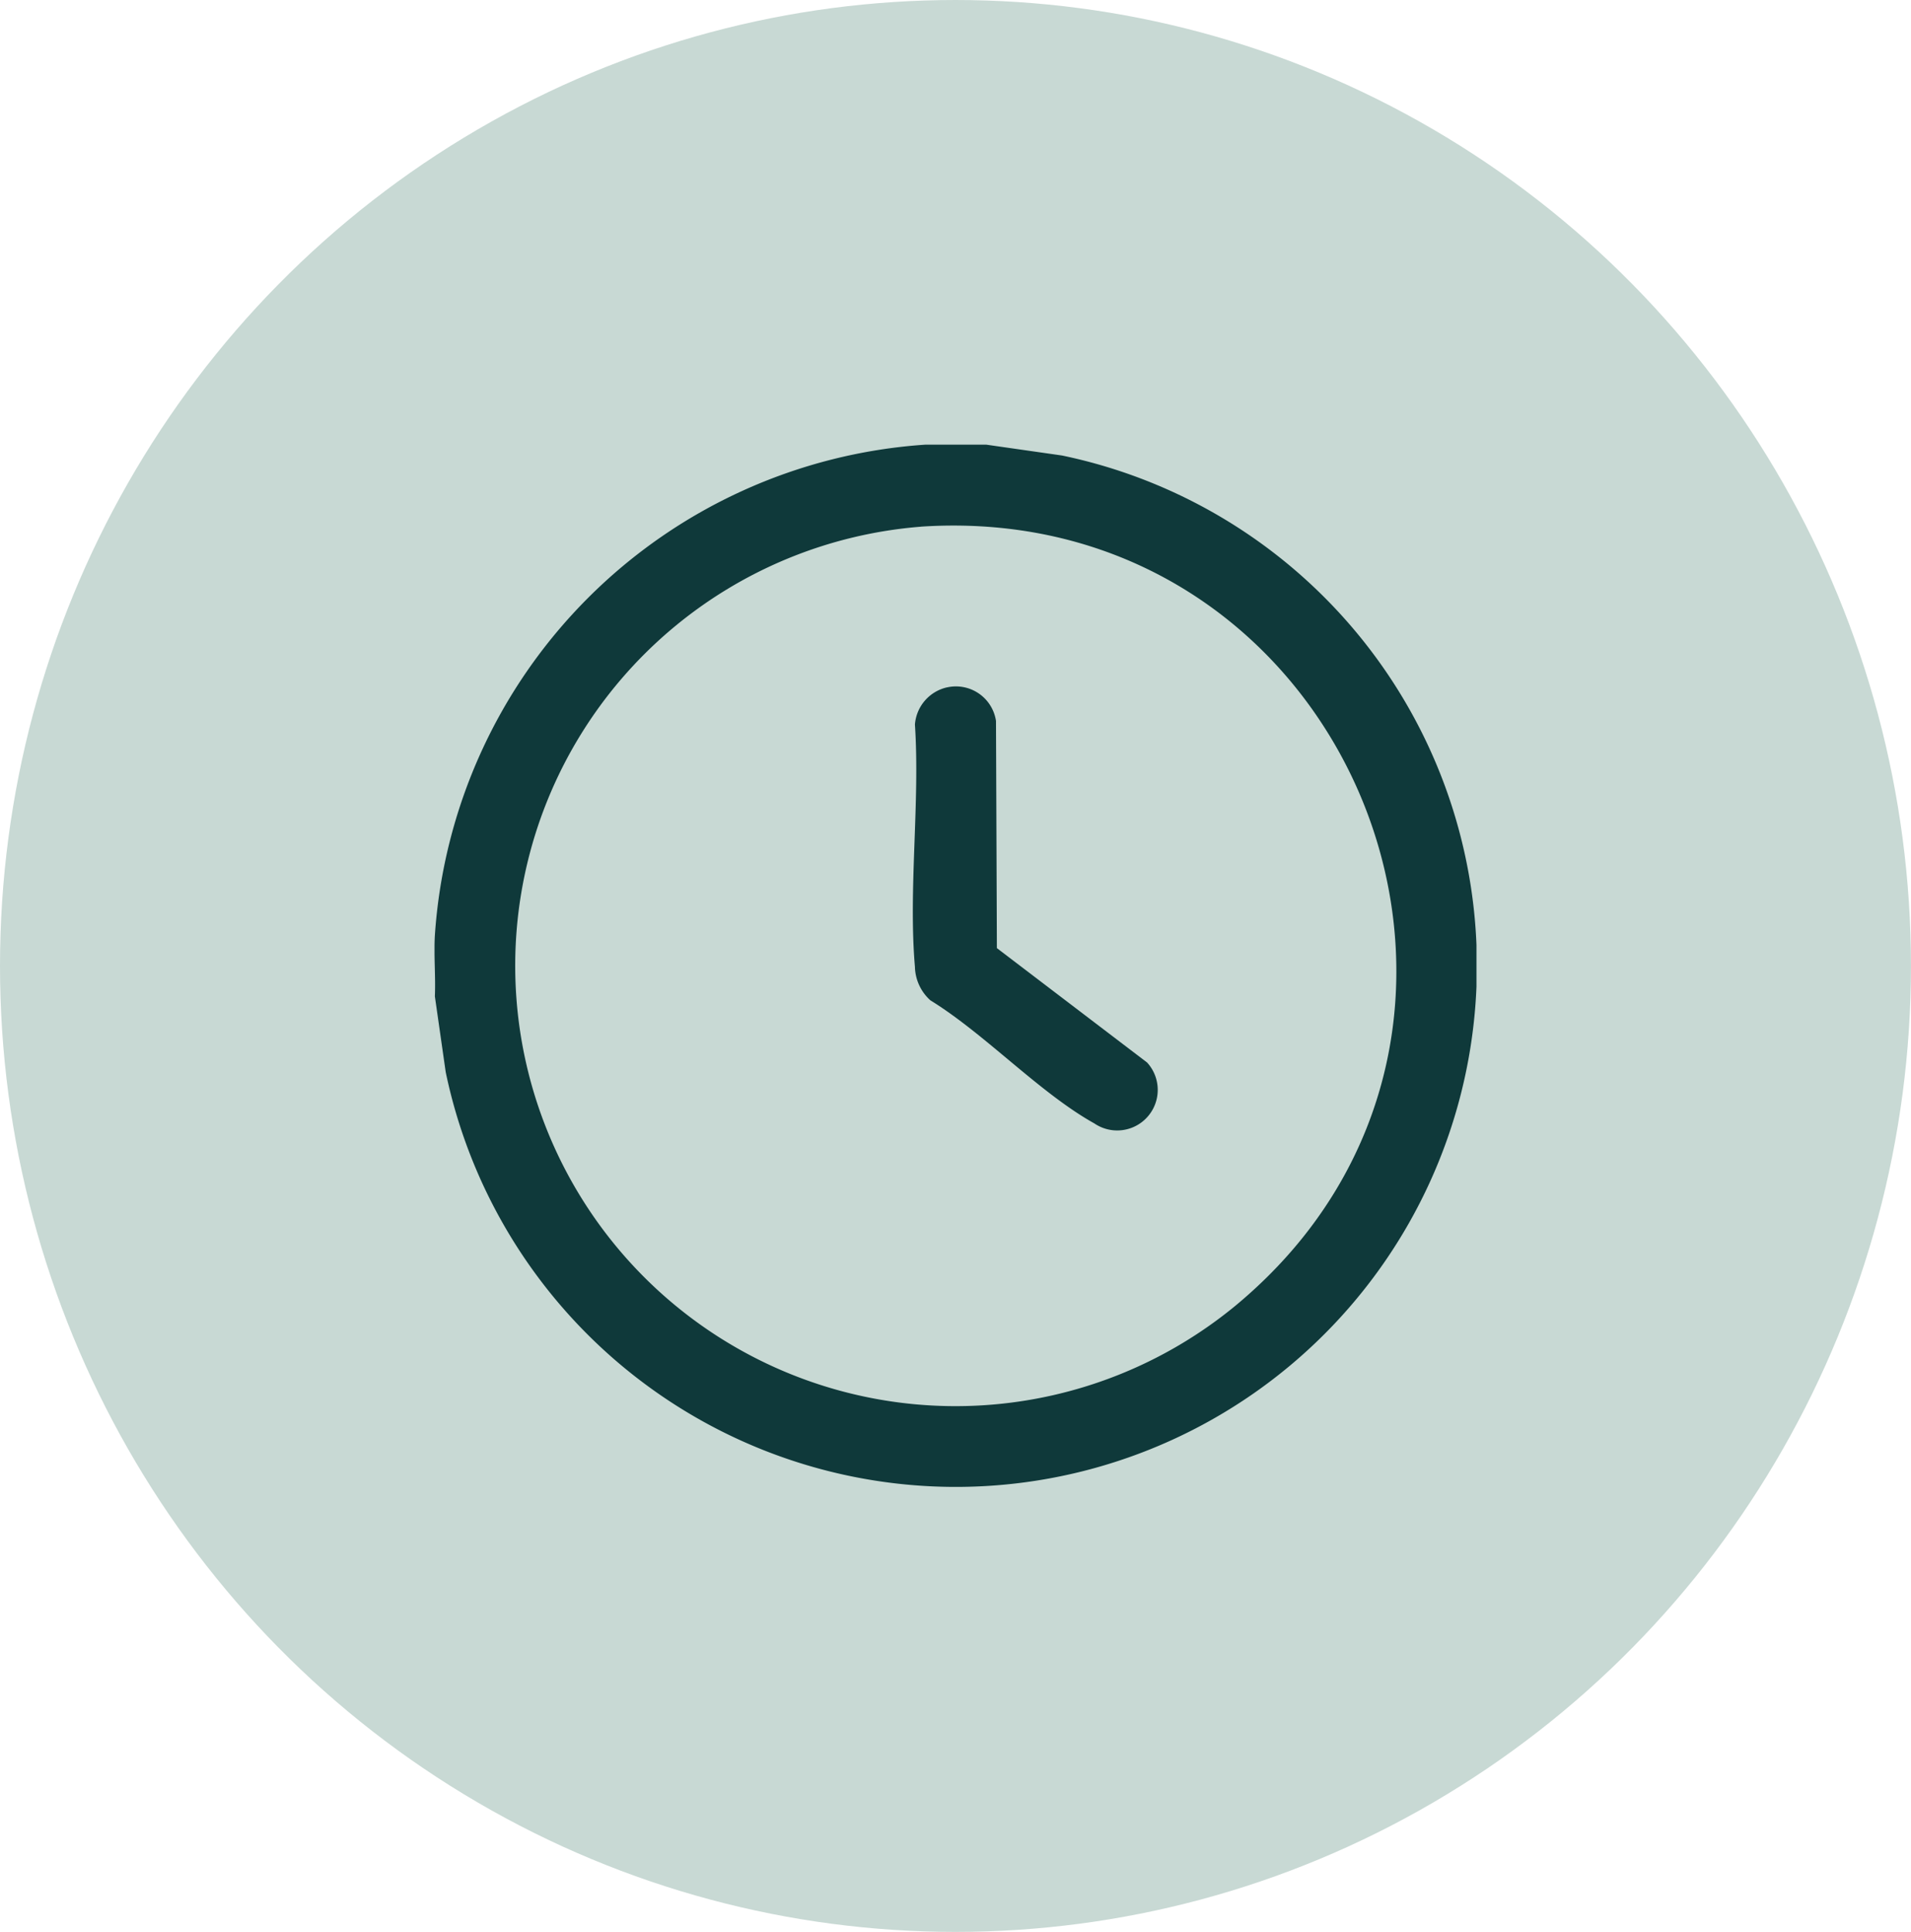 <svg xmlns="http://www.w3.org/2000/svg" xmlns:xlink="http://www.w3.org/1999/xlink" width="49.393" height="49.924" viewBox="0 0 49.393 49.924">
  <defs>
    <clipPath id="clip-path">
      <rect id="Rectangle_3500" data-name="Rectangle 3500" width="26.931" height="26.943" fill="#0f393a"/>
    </clipPath>
  </defs>
  <g id="API_integretion-icon" data-name="API integretion-icon" transform="translate(-139 -3169)">
    <ellipse id="Ellipse_246" data-name="Ellipse 246" cx="24.696" cy="24.962" rx="24.696" ry="24.962" transform="translate(139 3169)" fill="#c8d9d4"/>
    <g id="Group_21903" data-name="Group 21903" transform="translate(150.231 3180.49)">
      <g id="Group_21903-2" data-name="Group 21903" clip-path="url(#clip-path)">
        <path id="Path_4951" data-name="Path 4951" d="M14.262,0l1.956.28A13.468,13.468,0,1,1,.289,16.213l-.28-1.956c.022-.522-.03-1.058,0-1.578A13.624,13.624,0,0,1,12.684,0Zm-1.694,2.12A11.381,11.381,0,1,0,20.7,22.252c8.548-7.084,2.978-20.869-8.135-20.133" transform="translate(0 0.001)" fill="#0f393a"/>
        <path id="Path_4952" data-name="Path 4952" d="M188.543,94.929a1.047,1.047,0,0,1,1.263.868l.023,5.87,3.882,2.956a1.048,1.048,0,0,1-1.363,1.574c-1.41-.785-2.83-2.315-4.237-3.18a1.2,1.2,0,0,1-.4-.865c-.172-2,.133-4.239,0-6.263a1.067,1.067,0,0,1,.828-.96" transform="translate(-175.294 -88.656)" fill="#0f393a"/>
      </g>
    </g>
  </g>
</svg>

